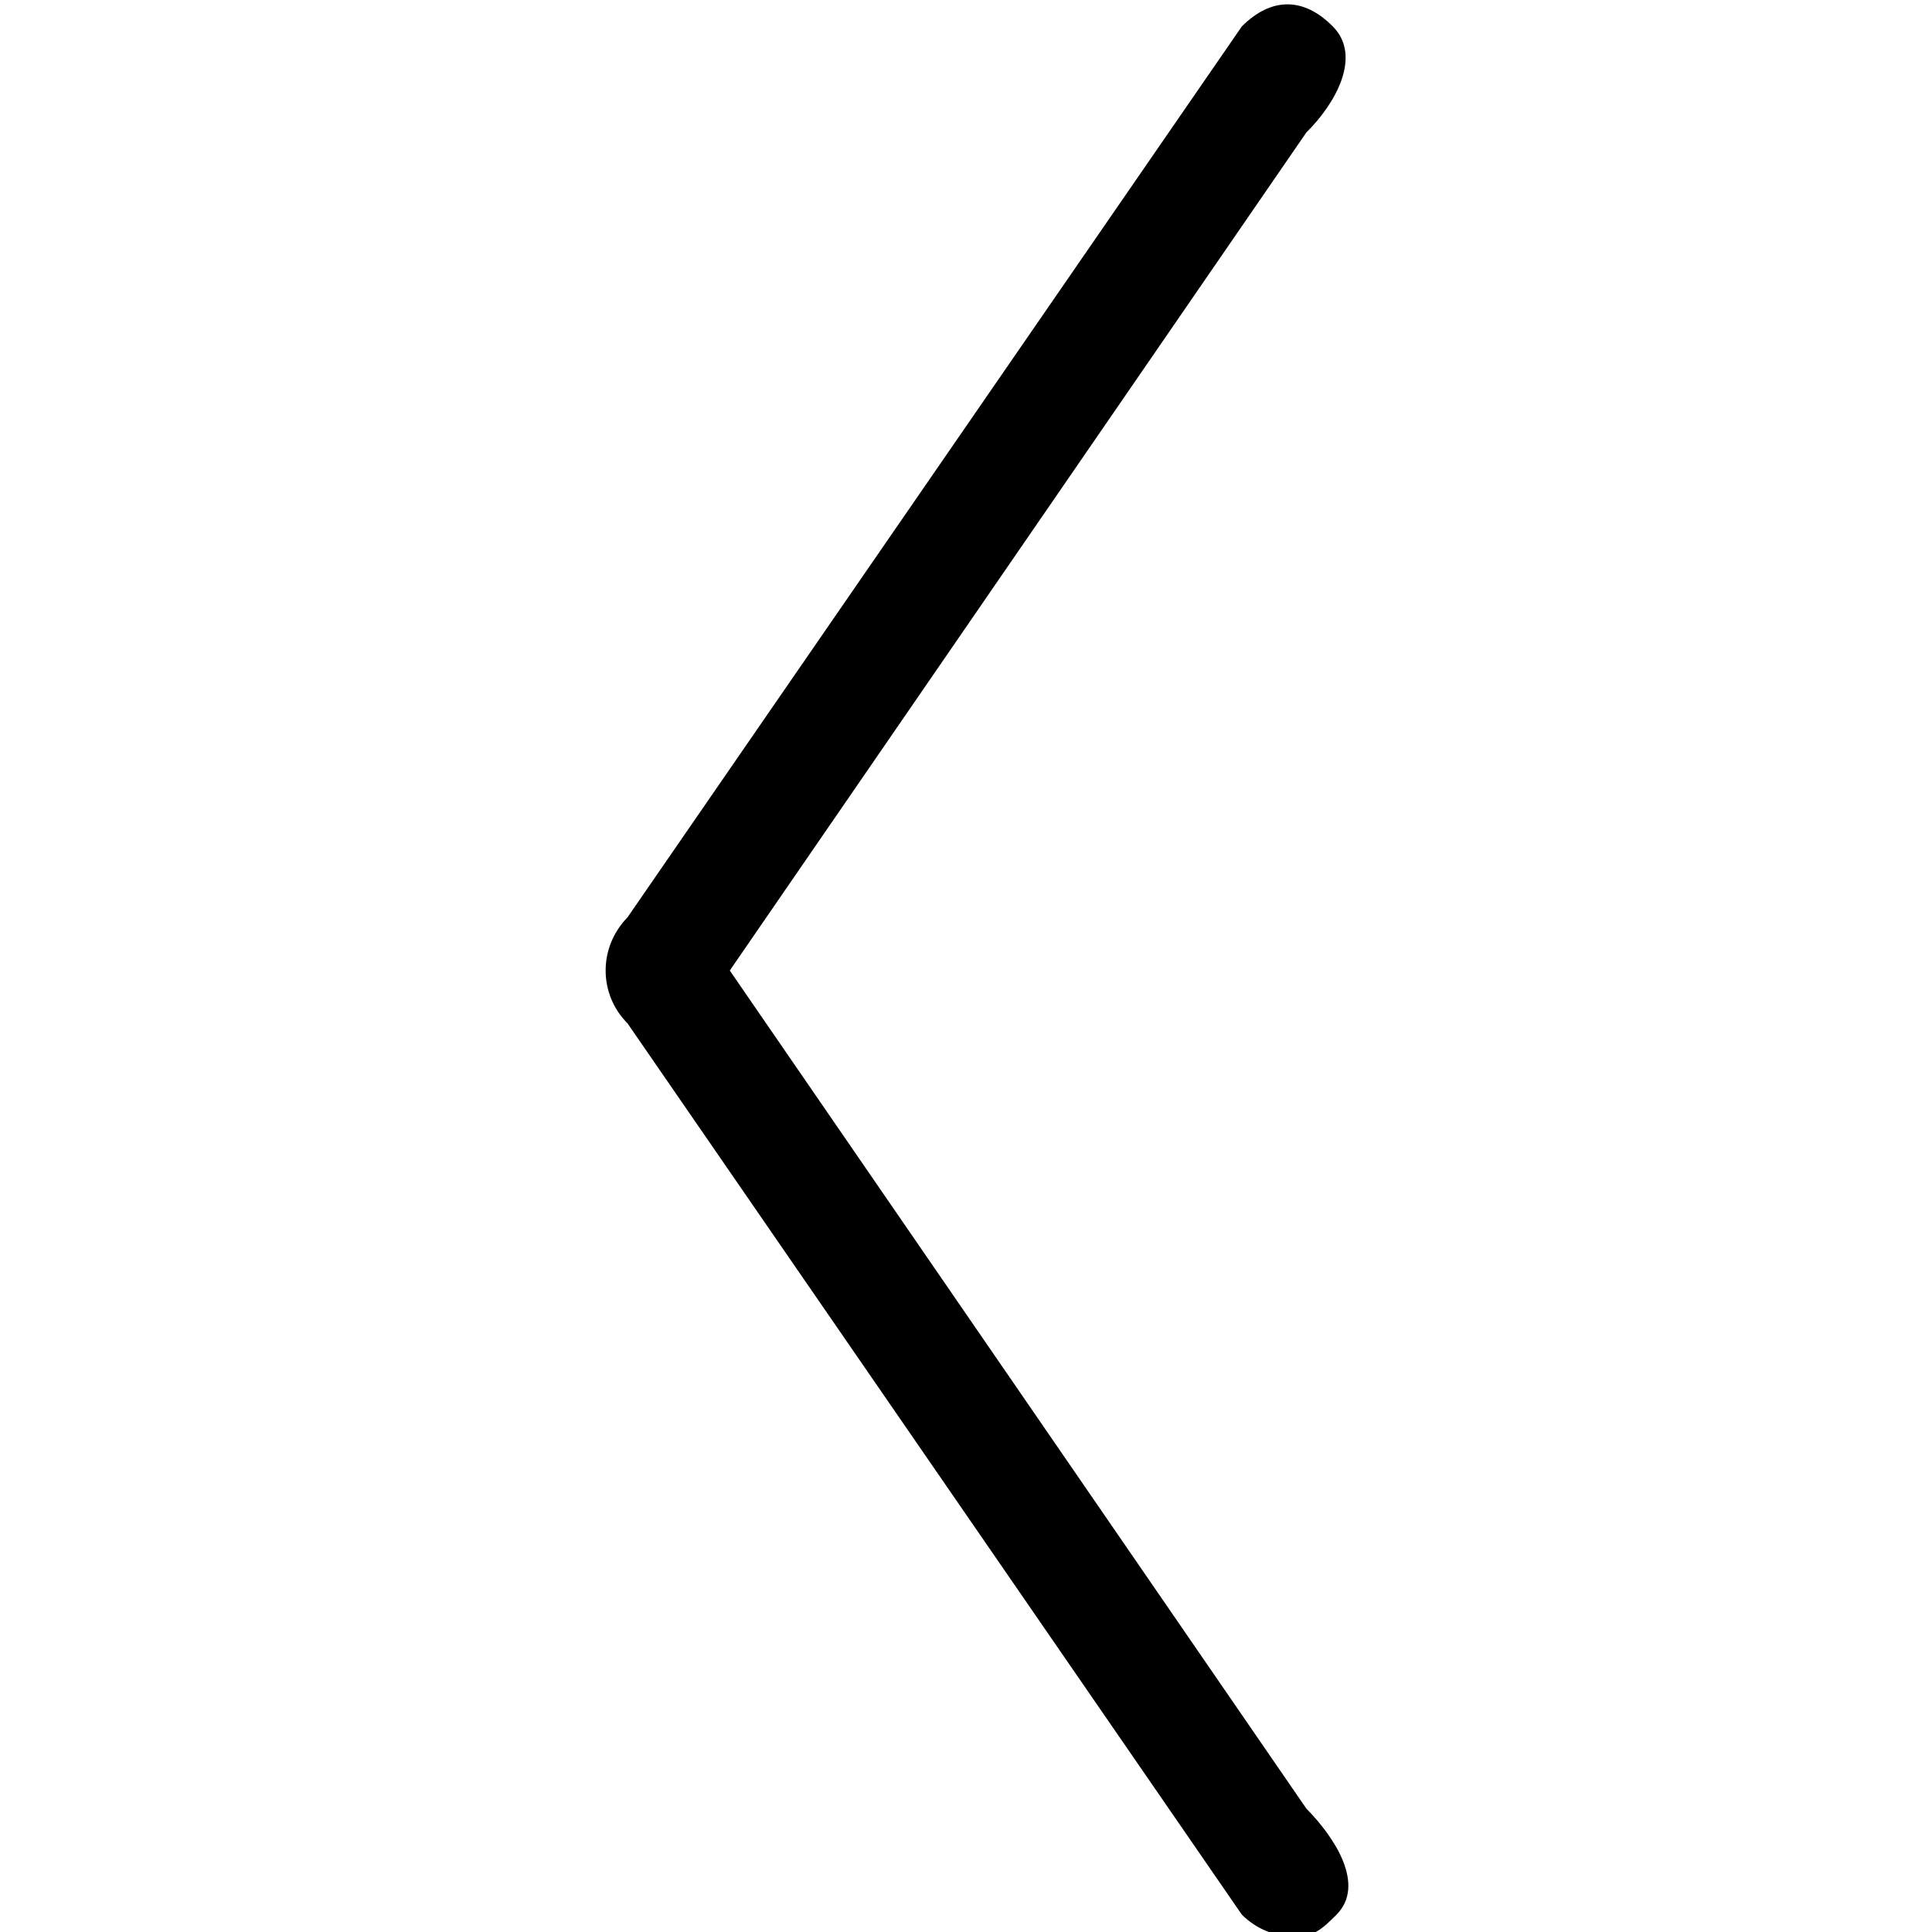 <?xml version="1.0" encoding="UTF-8"?>
<svg xmlns="http://www.w3.org/2000/svg" xmlns:xlink="http://www.w3.org/1999/xlink" version="1.1" id="Capa_1" x="0px" y="0px" viewBox="0 0 512 512" style="enable-background:new 0 0 512 512;" xml:space="preserve">
<g>
	<g>
		<path d="M160.5,257.2c0,5.3,2.1,10.3,5.8,14l162.8,236.2c3.9,3.9,8.9,5.8,14,5.8s7.2-1.9,11.1-5.8c7.7-7.8-0.3-20.3-8-28.1    L193.4,257.2L346.2,35.1c7.8-7.7,14.8-20.3,7-28.1c-7.7-7.8-16.3-7.8-24.1,0L166.3,243.1C162.6,246.9,160.5,251.9,160.5,257.2z"></path>
	</g>
</g>
</svg>
